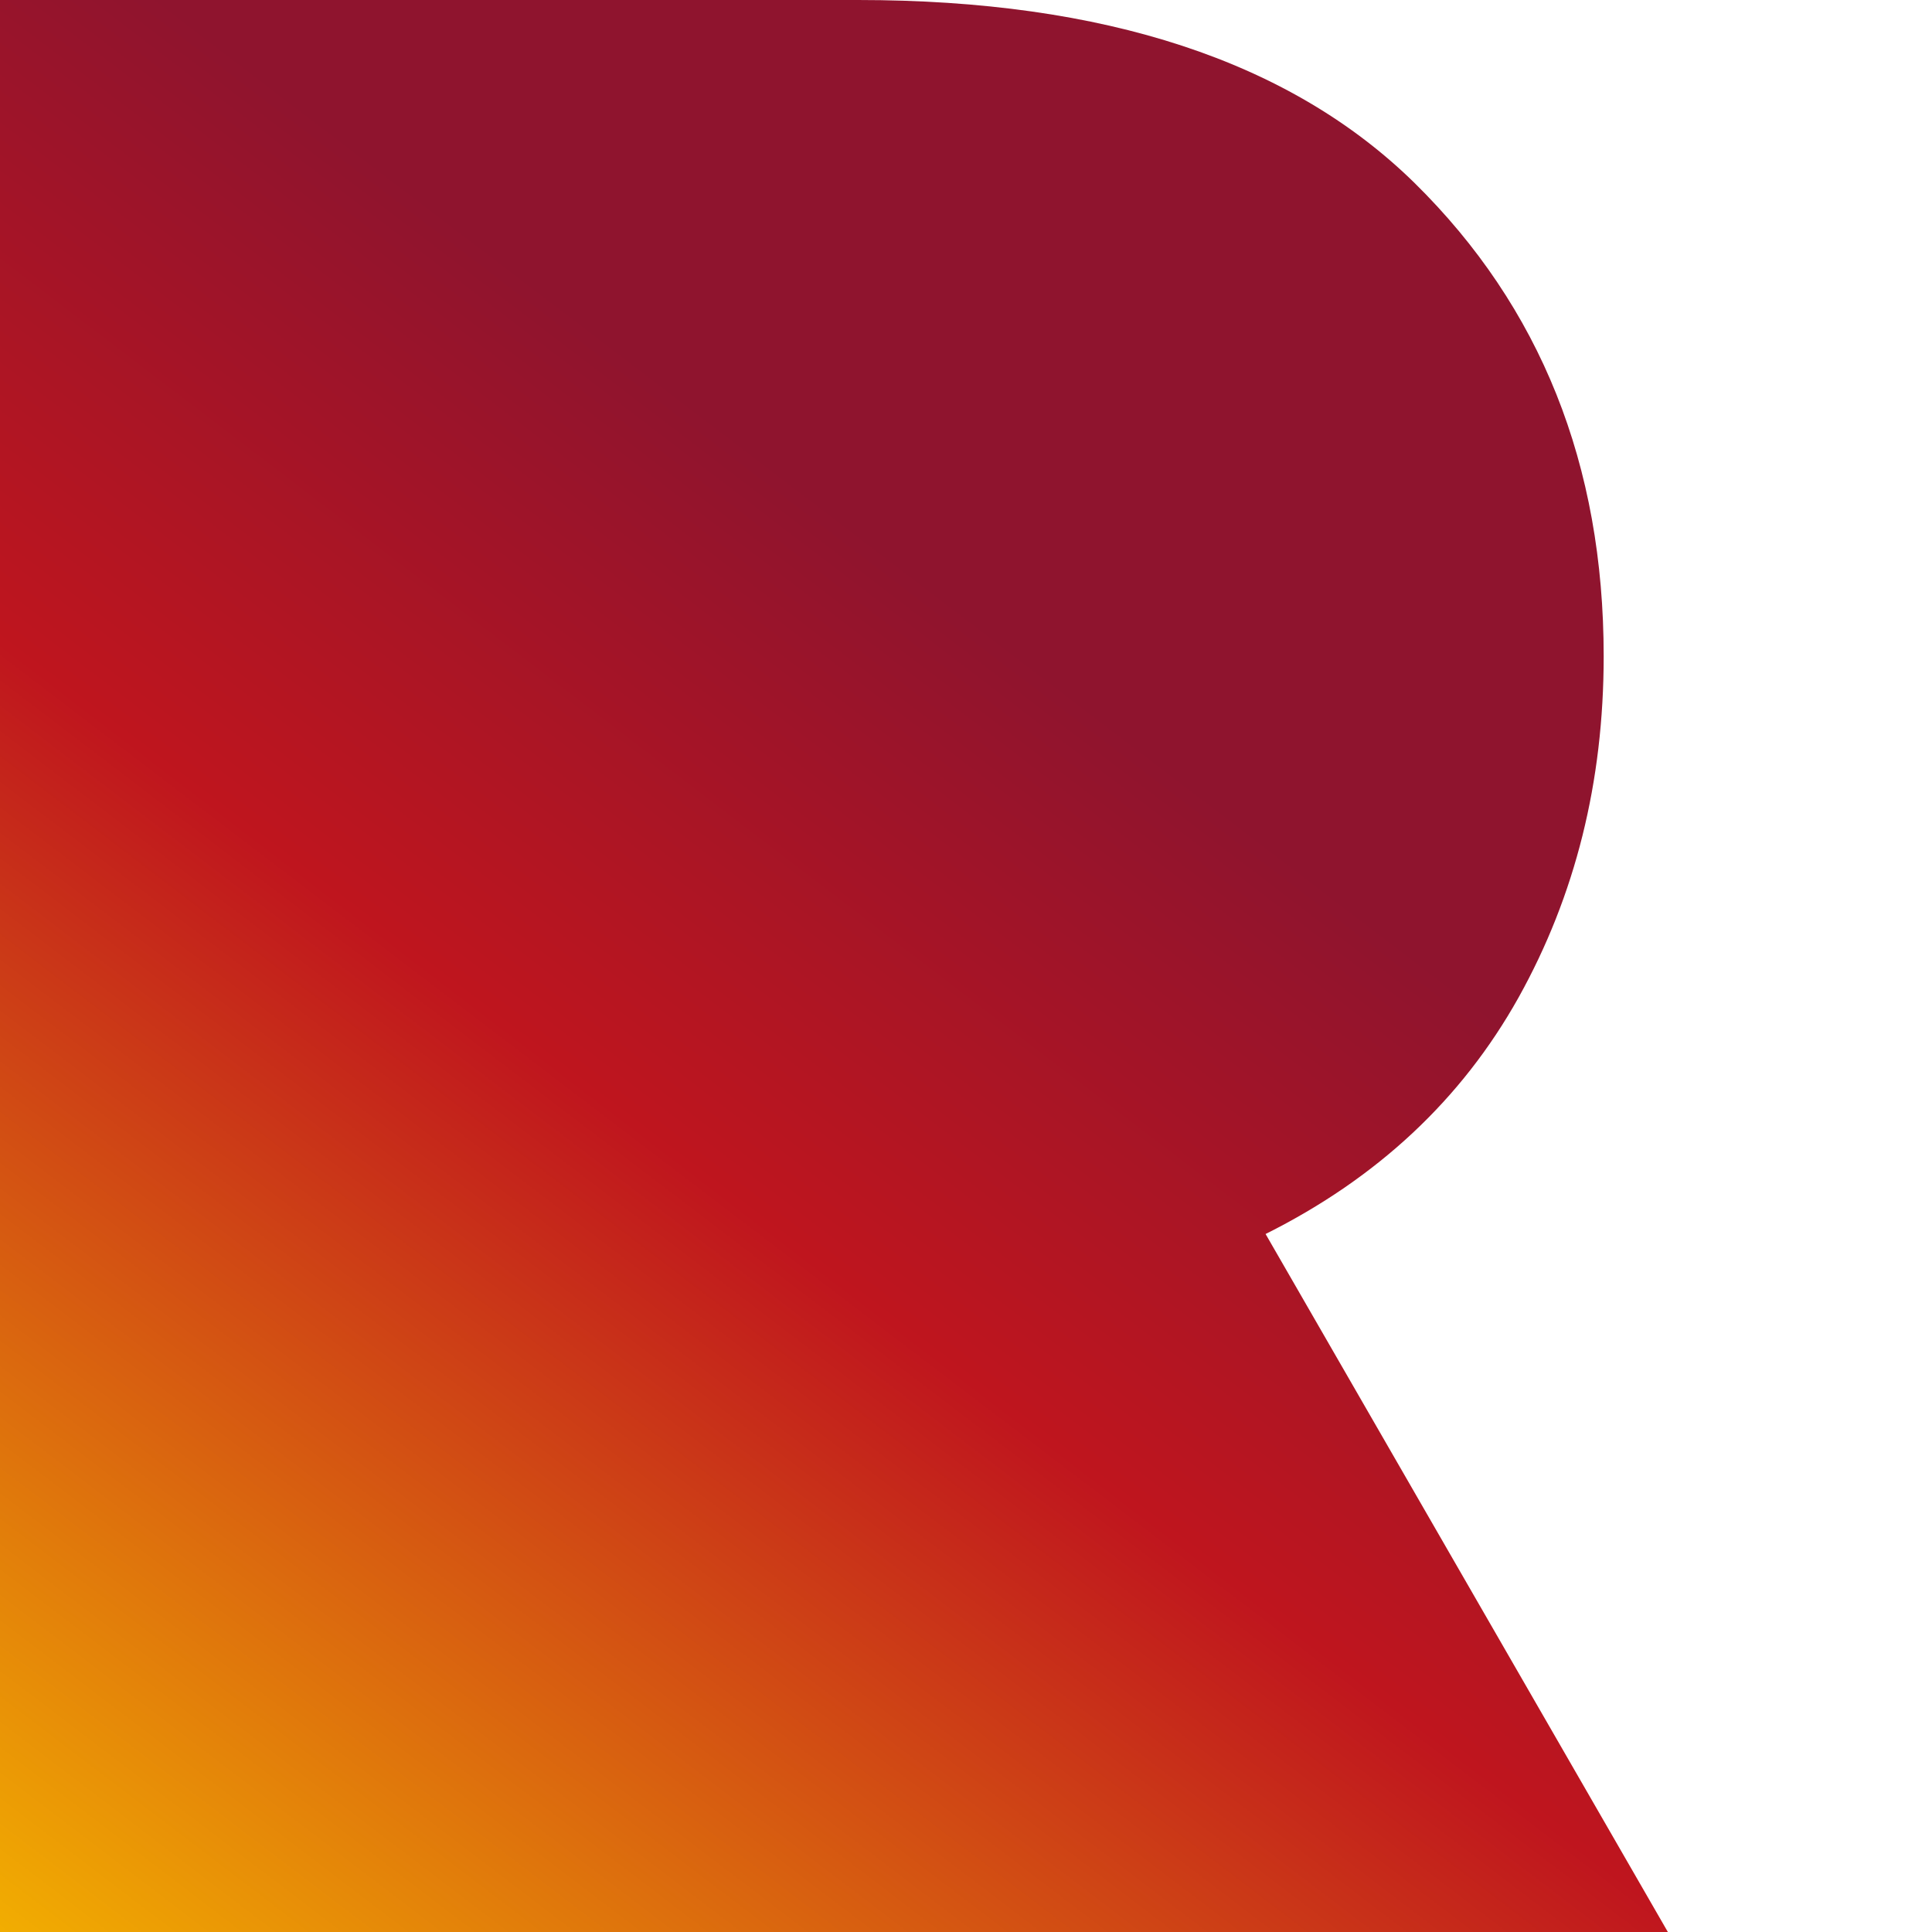 <?xml version="1.0" encoding="UTF-8"?> <svg xmlns="http://www.w3.org/2000/svg" width="32" height="32" viewBox="0 0 32 32" fill="none"> <path d="M0 0V32H9.181H17.17H27.625L20.962 20.439C22.814 19.514 24.21 18.207 25.152 16.522C26.094 14.831 26.562 12.951 26.562 10.87C26.562 7.695 25.517 5.086 23.429 3.03C21.372 1.012 18.297 0 14.21 0H0Z" fill="url(#paint0_linear_422_464)"></path> <defs> <linearGradient id="paint0_linear_422_464" x1="0.654" y1="32.6" x2="24.897" y2="0.837" gradientUnits="userSpaceOnUse"> <stop stop-color="#F2AE01"></stop> <stop offset="0" stop-color="#F2AE01"></stop> <stop offset="0.427" stop-color="#BF151E"></stop> <stop offset="0.68" stop-color="#8F142E"></stop> <stop offset="1" stop-color="#8F142E"></stop> </linearGradient> </defs> </svg> 